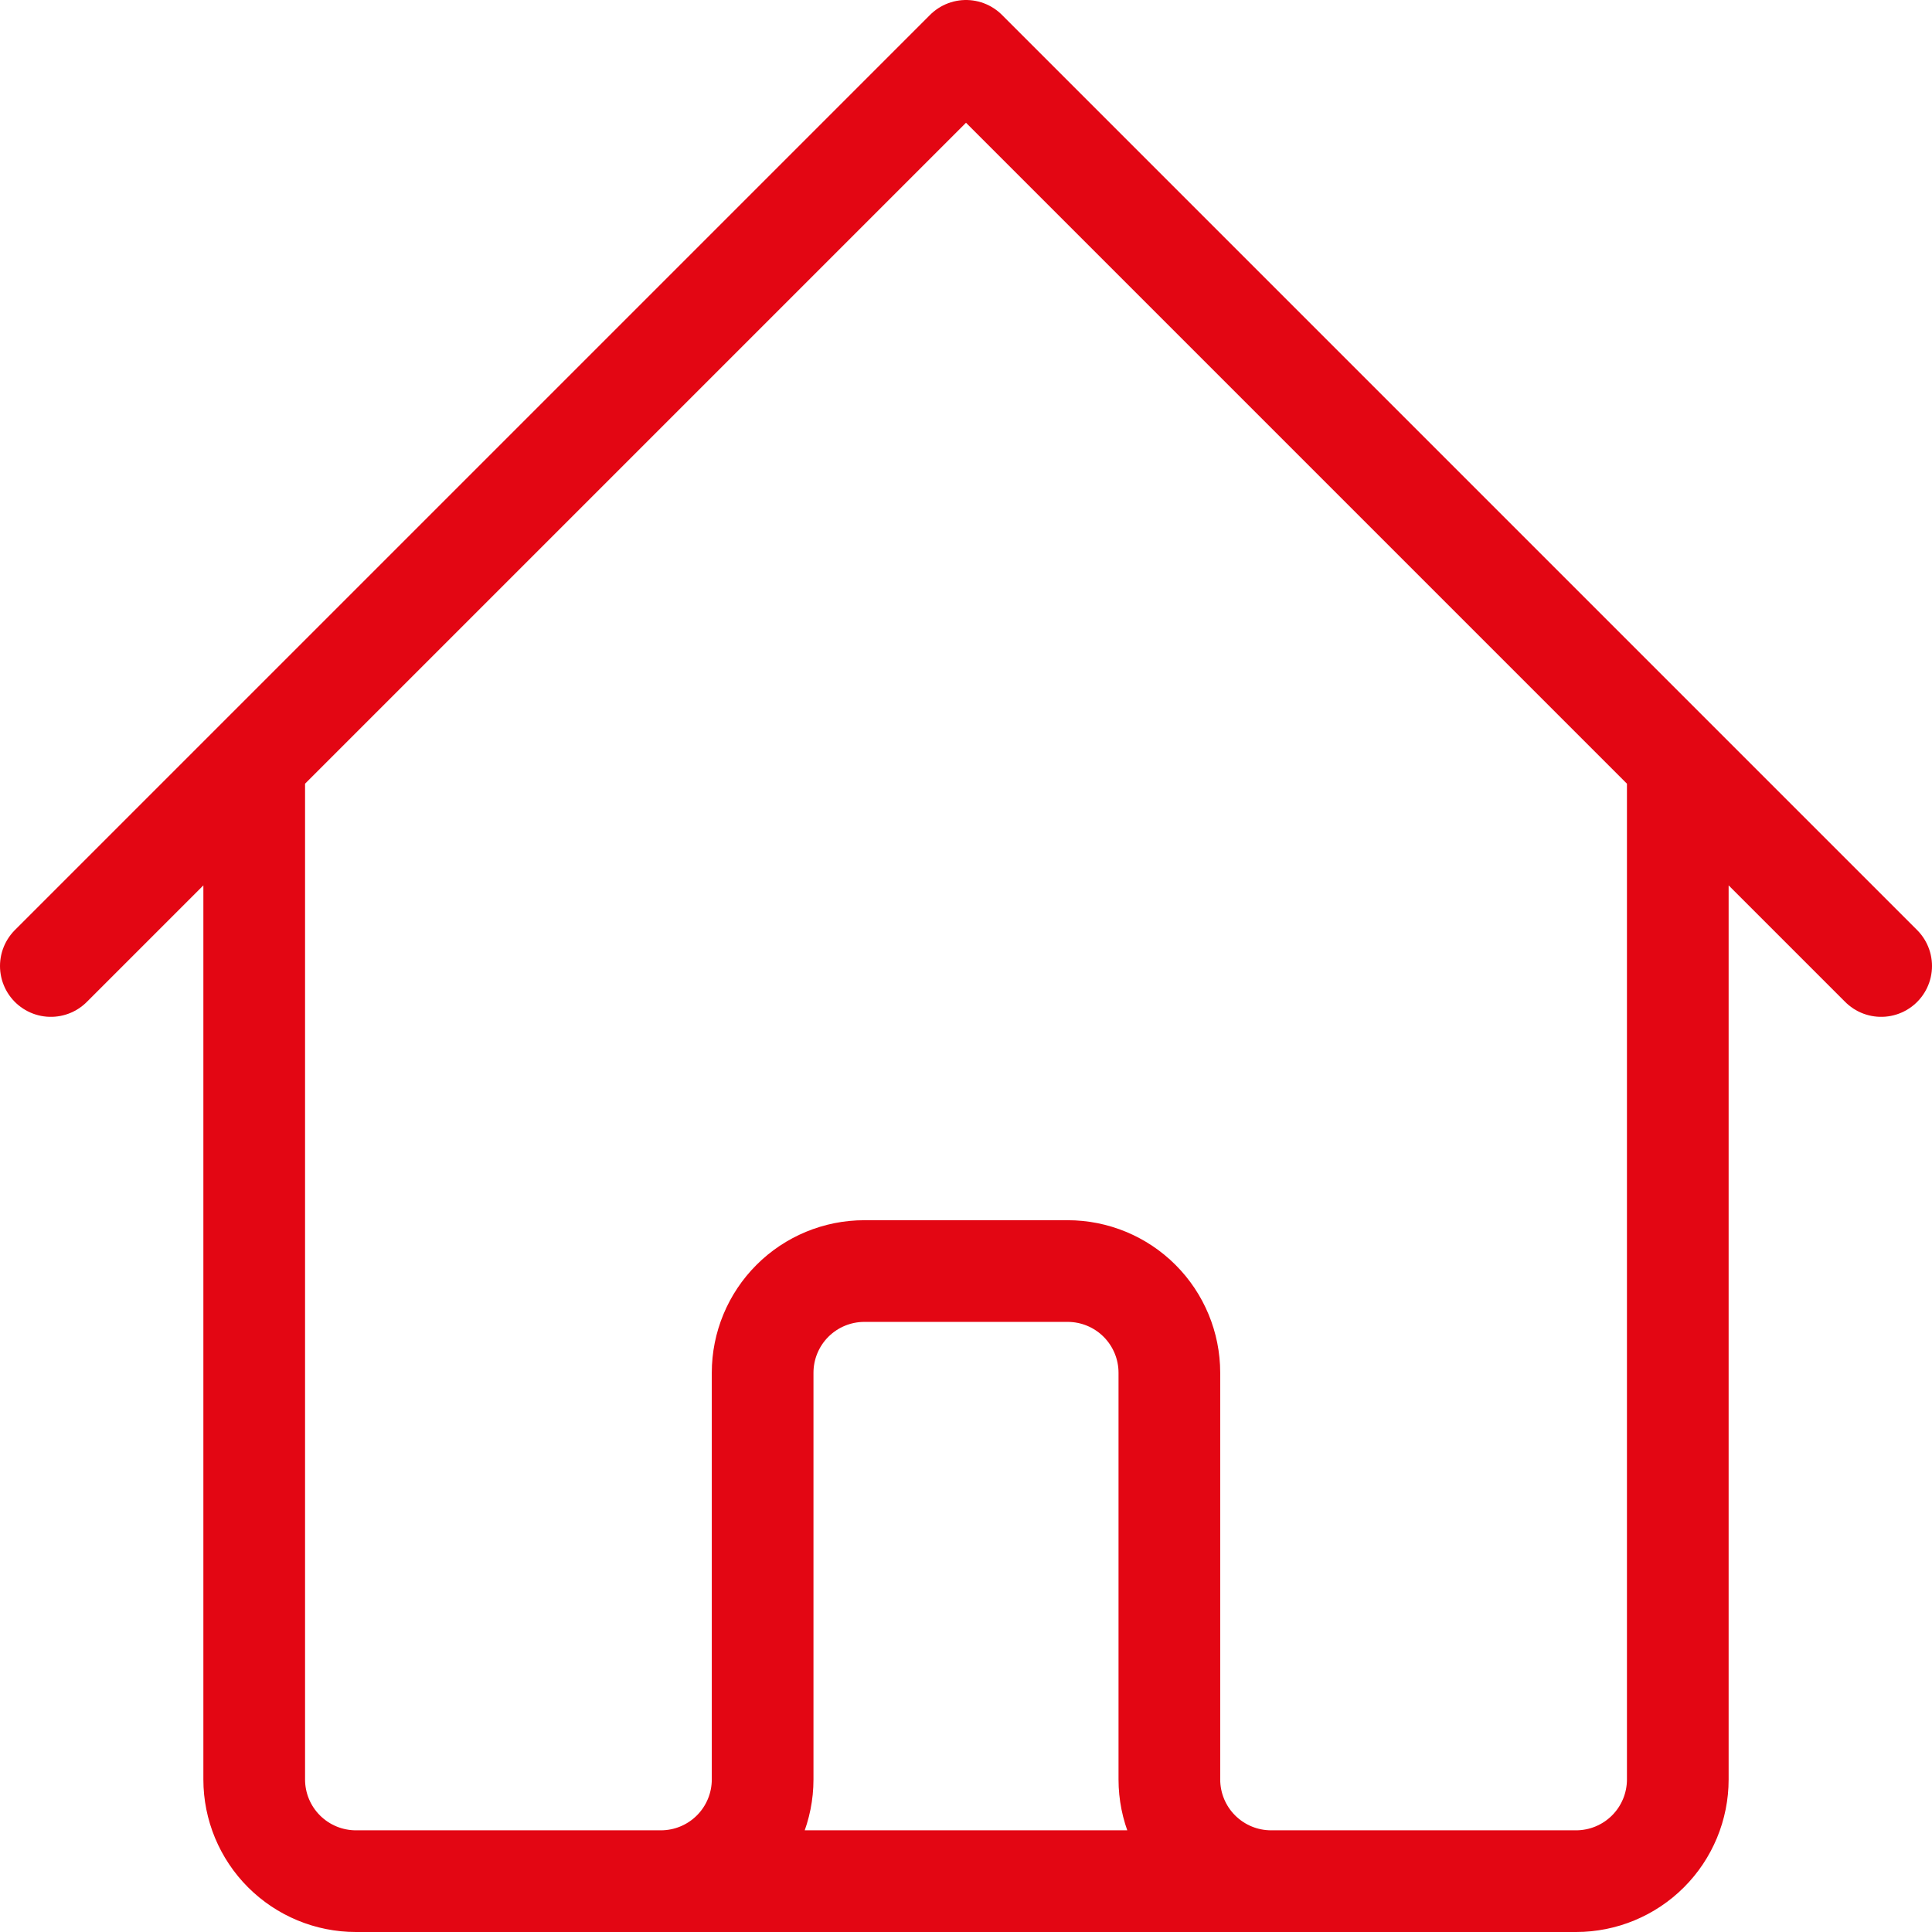 <svg width="38" height="38" viewBox="0 0 38 38" fill="none" xmlns="http://www.w3.org/2000/svg">
<path d="M1 19L5 15M5 15L19 1L33 15M5 15V35C5 35.53 5.211 36.039 5.586 36.414C5.961 36.789 6.47 37 7 37H13M33 15L37 19M33 15V35C33 35.53 32.789 36.039 32.414 36.414C32.039 36.789 31.53 37 31 37H25M13 37C13.53 37 14.039 36.789 14.414 36.414C14.789 36.039 15 35.53 15 35V27C15 26.47 15.211 25.961 15.586 25.586C15.961 25.211 16.47 25 17 25H21C21.53 25 22.039 25.211 22.414 25.586C22.789 25.961 23 26.47 23 27V35C23 35.53 23.211 36.039 23.586 36.414C23.961 36.789 24.47 37 25 37M13 37H25" stroke="#E30613" stroke-width="2" stroke-linecap="round" stroke-linejoin="round"/>
</svg>

